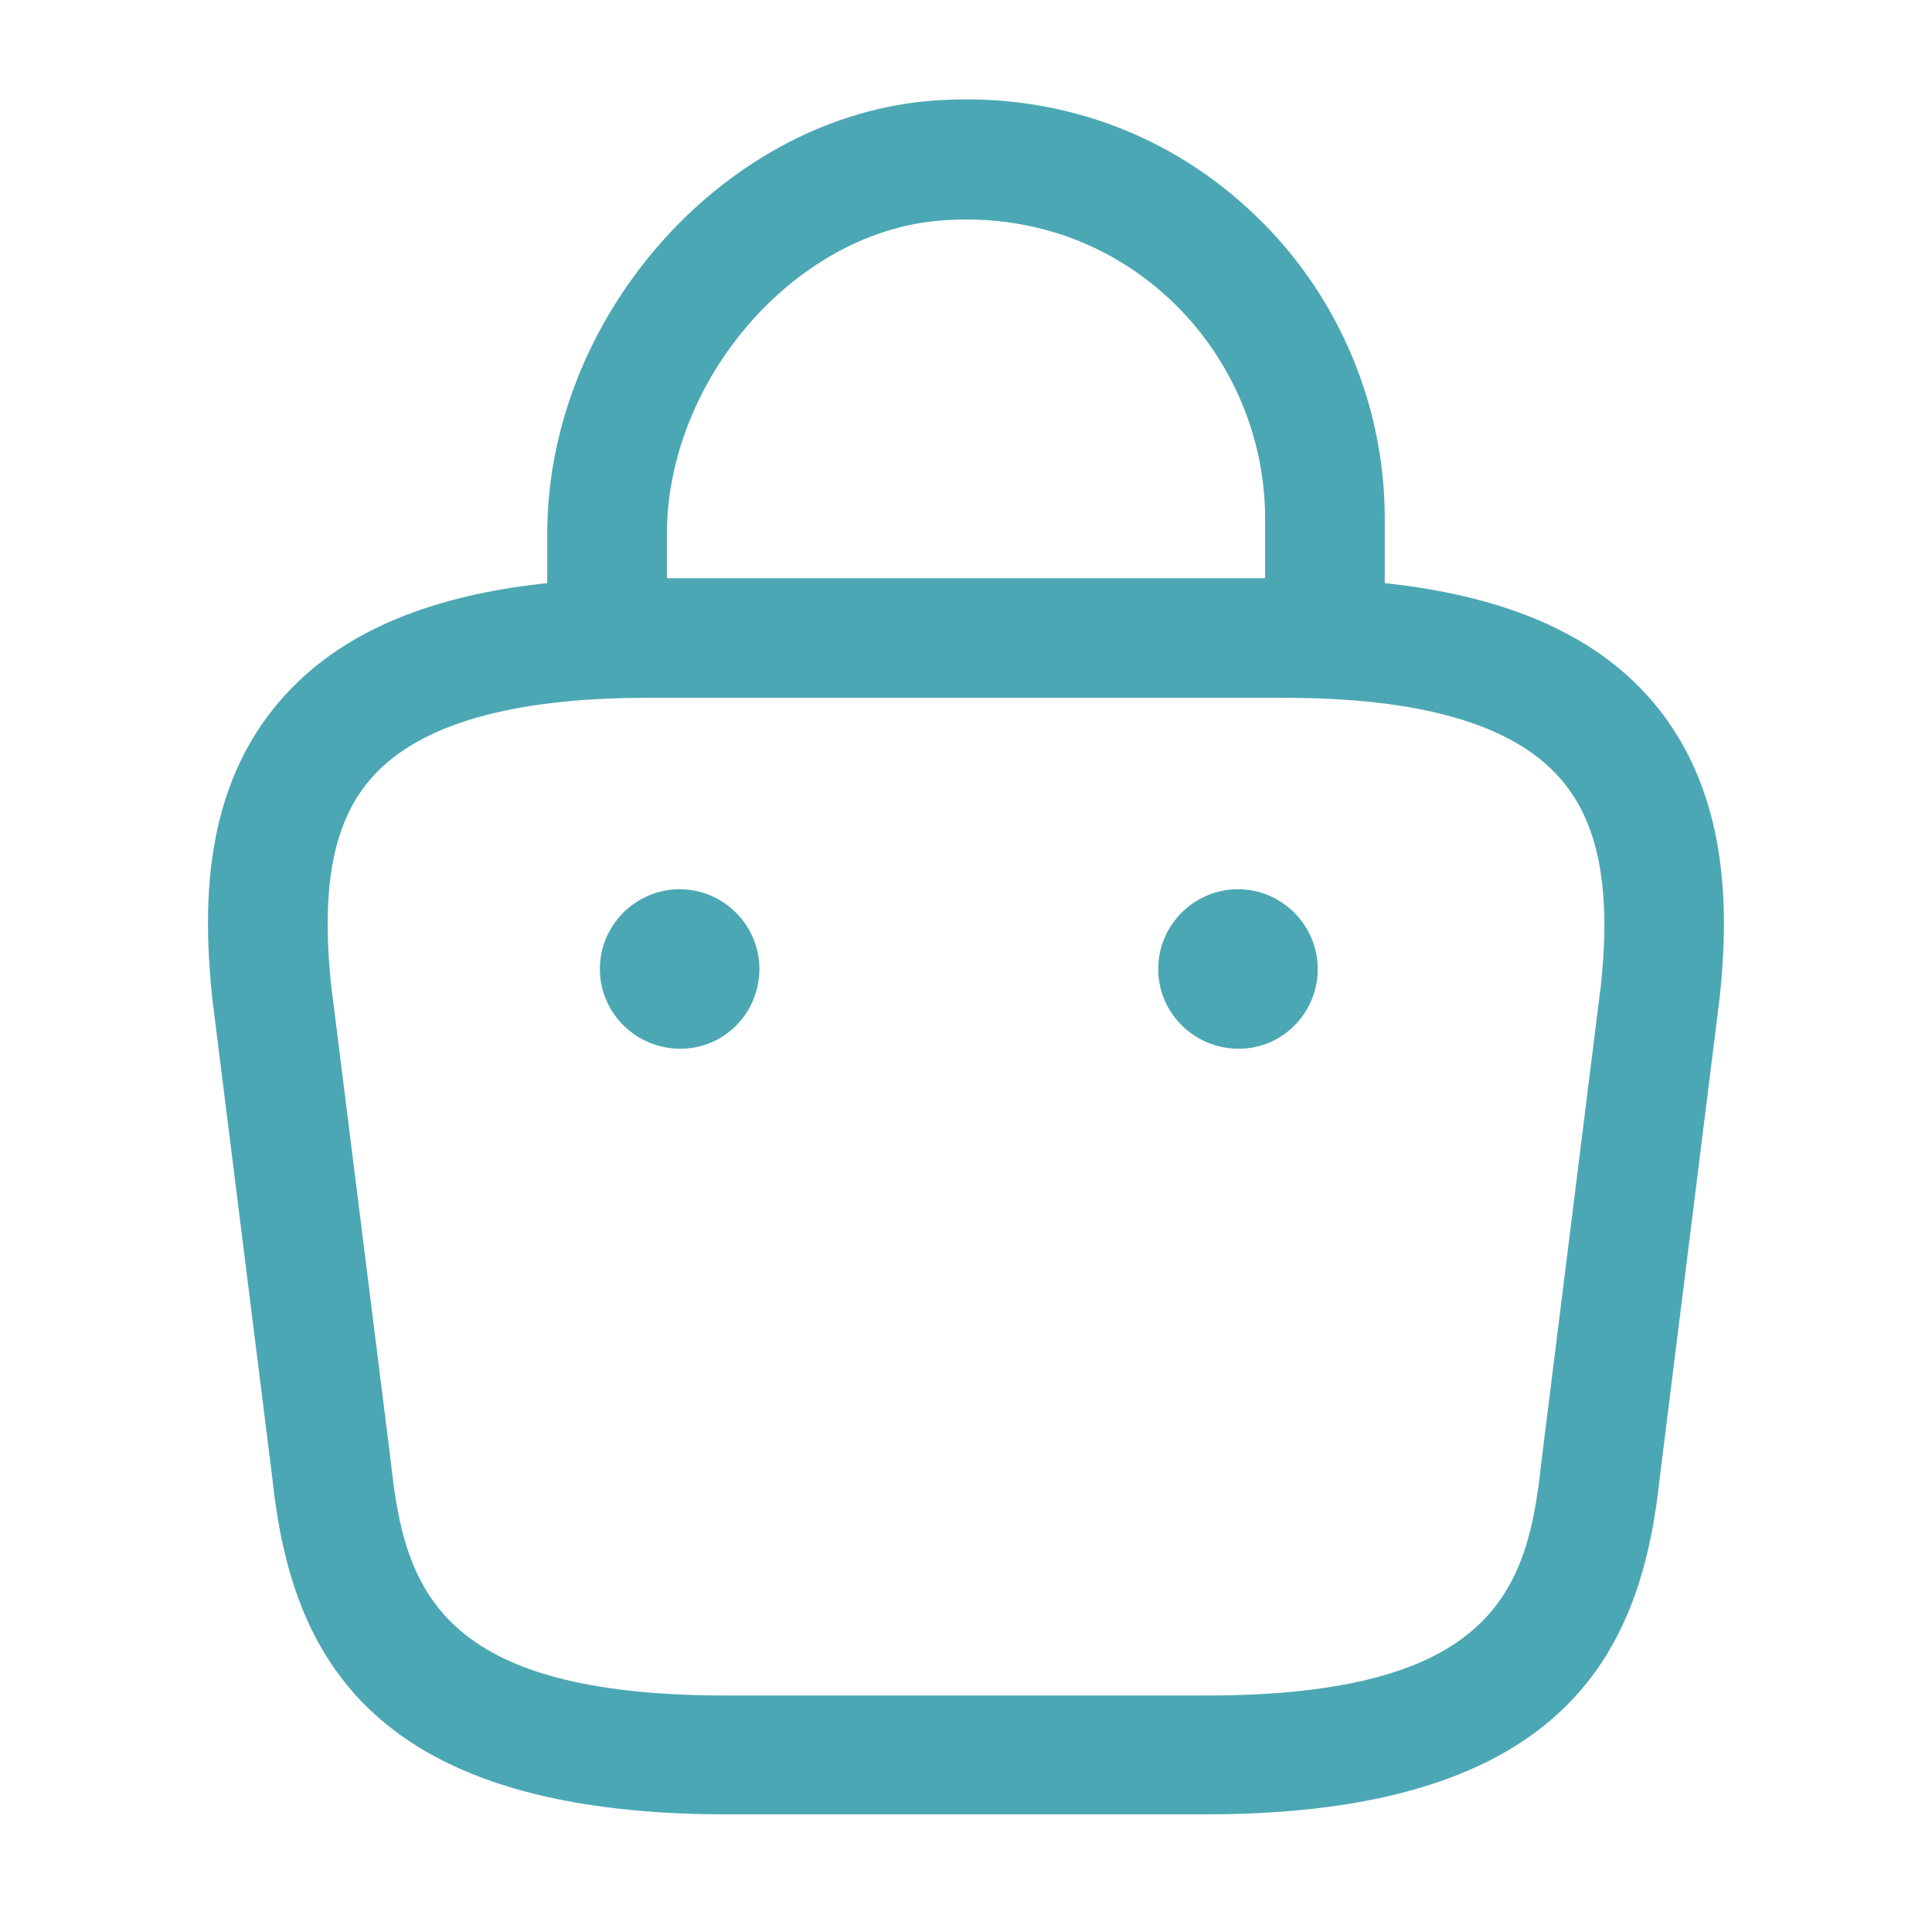 <svg width="109" height="108" viewBox="0 0 109 108" fill="none" xmlns="http://www.w3.org/2000/svg">
<path d="M74.75 38.835C72.905 38.835 71.375 37.305 71.375 35.46V29.25C71.375 24.525 69.35 19.935 65.84 16.74C62.285 13.5 57.695 12.015 52.835 12.465C44.735 13.23 37.625 21.51 37.625 30.15V34.515C37.625 36.36 36.095 37.89 34.25 37.89C32.405 37.89 30.875 36.36 30.875 34.515V30.105C30.875 18 40.64 6.84 52.205 5.715C58.955 5.085 65.435 7.2 70.385 11.745C75.29 16.2 78.125 22.59 78.125 29.25V35.46C78.125 37.305 76.595 38.835 74.75 38.835Z" fill="#4CA7B4"/>
<path d="M68.001 102.375H41.001C20.211 102.375 16.341 92.7 15.351 83.295L11.976 56.34C11.481 51.48 11.301 44.505 16.026 39.285C20.076 34.785 26.781 32.625 36.501 32.625H72.501C82.266 32.625 88.971 34.83 92.976 39.285C97.656 44.505 97.521 51.48 97.026 56.25L93.651 83.295C92.661 92.7 88.791 102.375 68.001 102.375ZM36.501 39.375C28.896 39.375 23.676 40.86 21.021 43.83C18.816 46.26 18.096 49.995 18.681 55.575L22.056 82.53C22.821 89.73 24.801 95.67 41.001 95.67H68.001C84.201 95.67 86.181 89.775 86.946 82.62L90.321 55.575C90.906 50.085 90.186 46.35 87.981 43.875C85.326 40.86 80.106 39.375 72.501 39.375H36.501Z" fill="#4CA7B4"/>
<path d="M69.889 59.175C67.369 59.175 65.344 57.15 65.344 54.675C65.344 52.2 67.369 50.175 69.844 50.175C72.319 50.175 74.344 52.2 74.344 54.675C74.344 57.15 72.364 59.175 69.889 59.175Z" fill="#4CA7B4"/>
<path d="M38.389 59.175C35.869 59.175 33.844 57.15 33.844 54.675C33.844 52.2 35.869 50.175 38.344 50.175C40.819 50.175 42.844 52.2 42.844 54.675C42.844 57.15 40.864 59.175 38.389 59.175Z" fill="#4CA7B4"/>
</svg>
